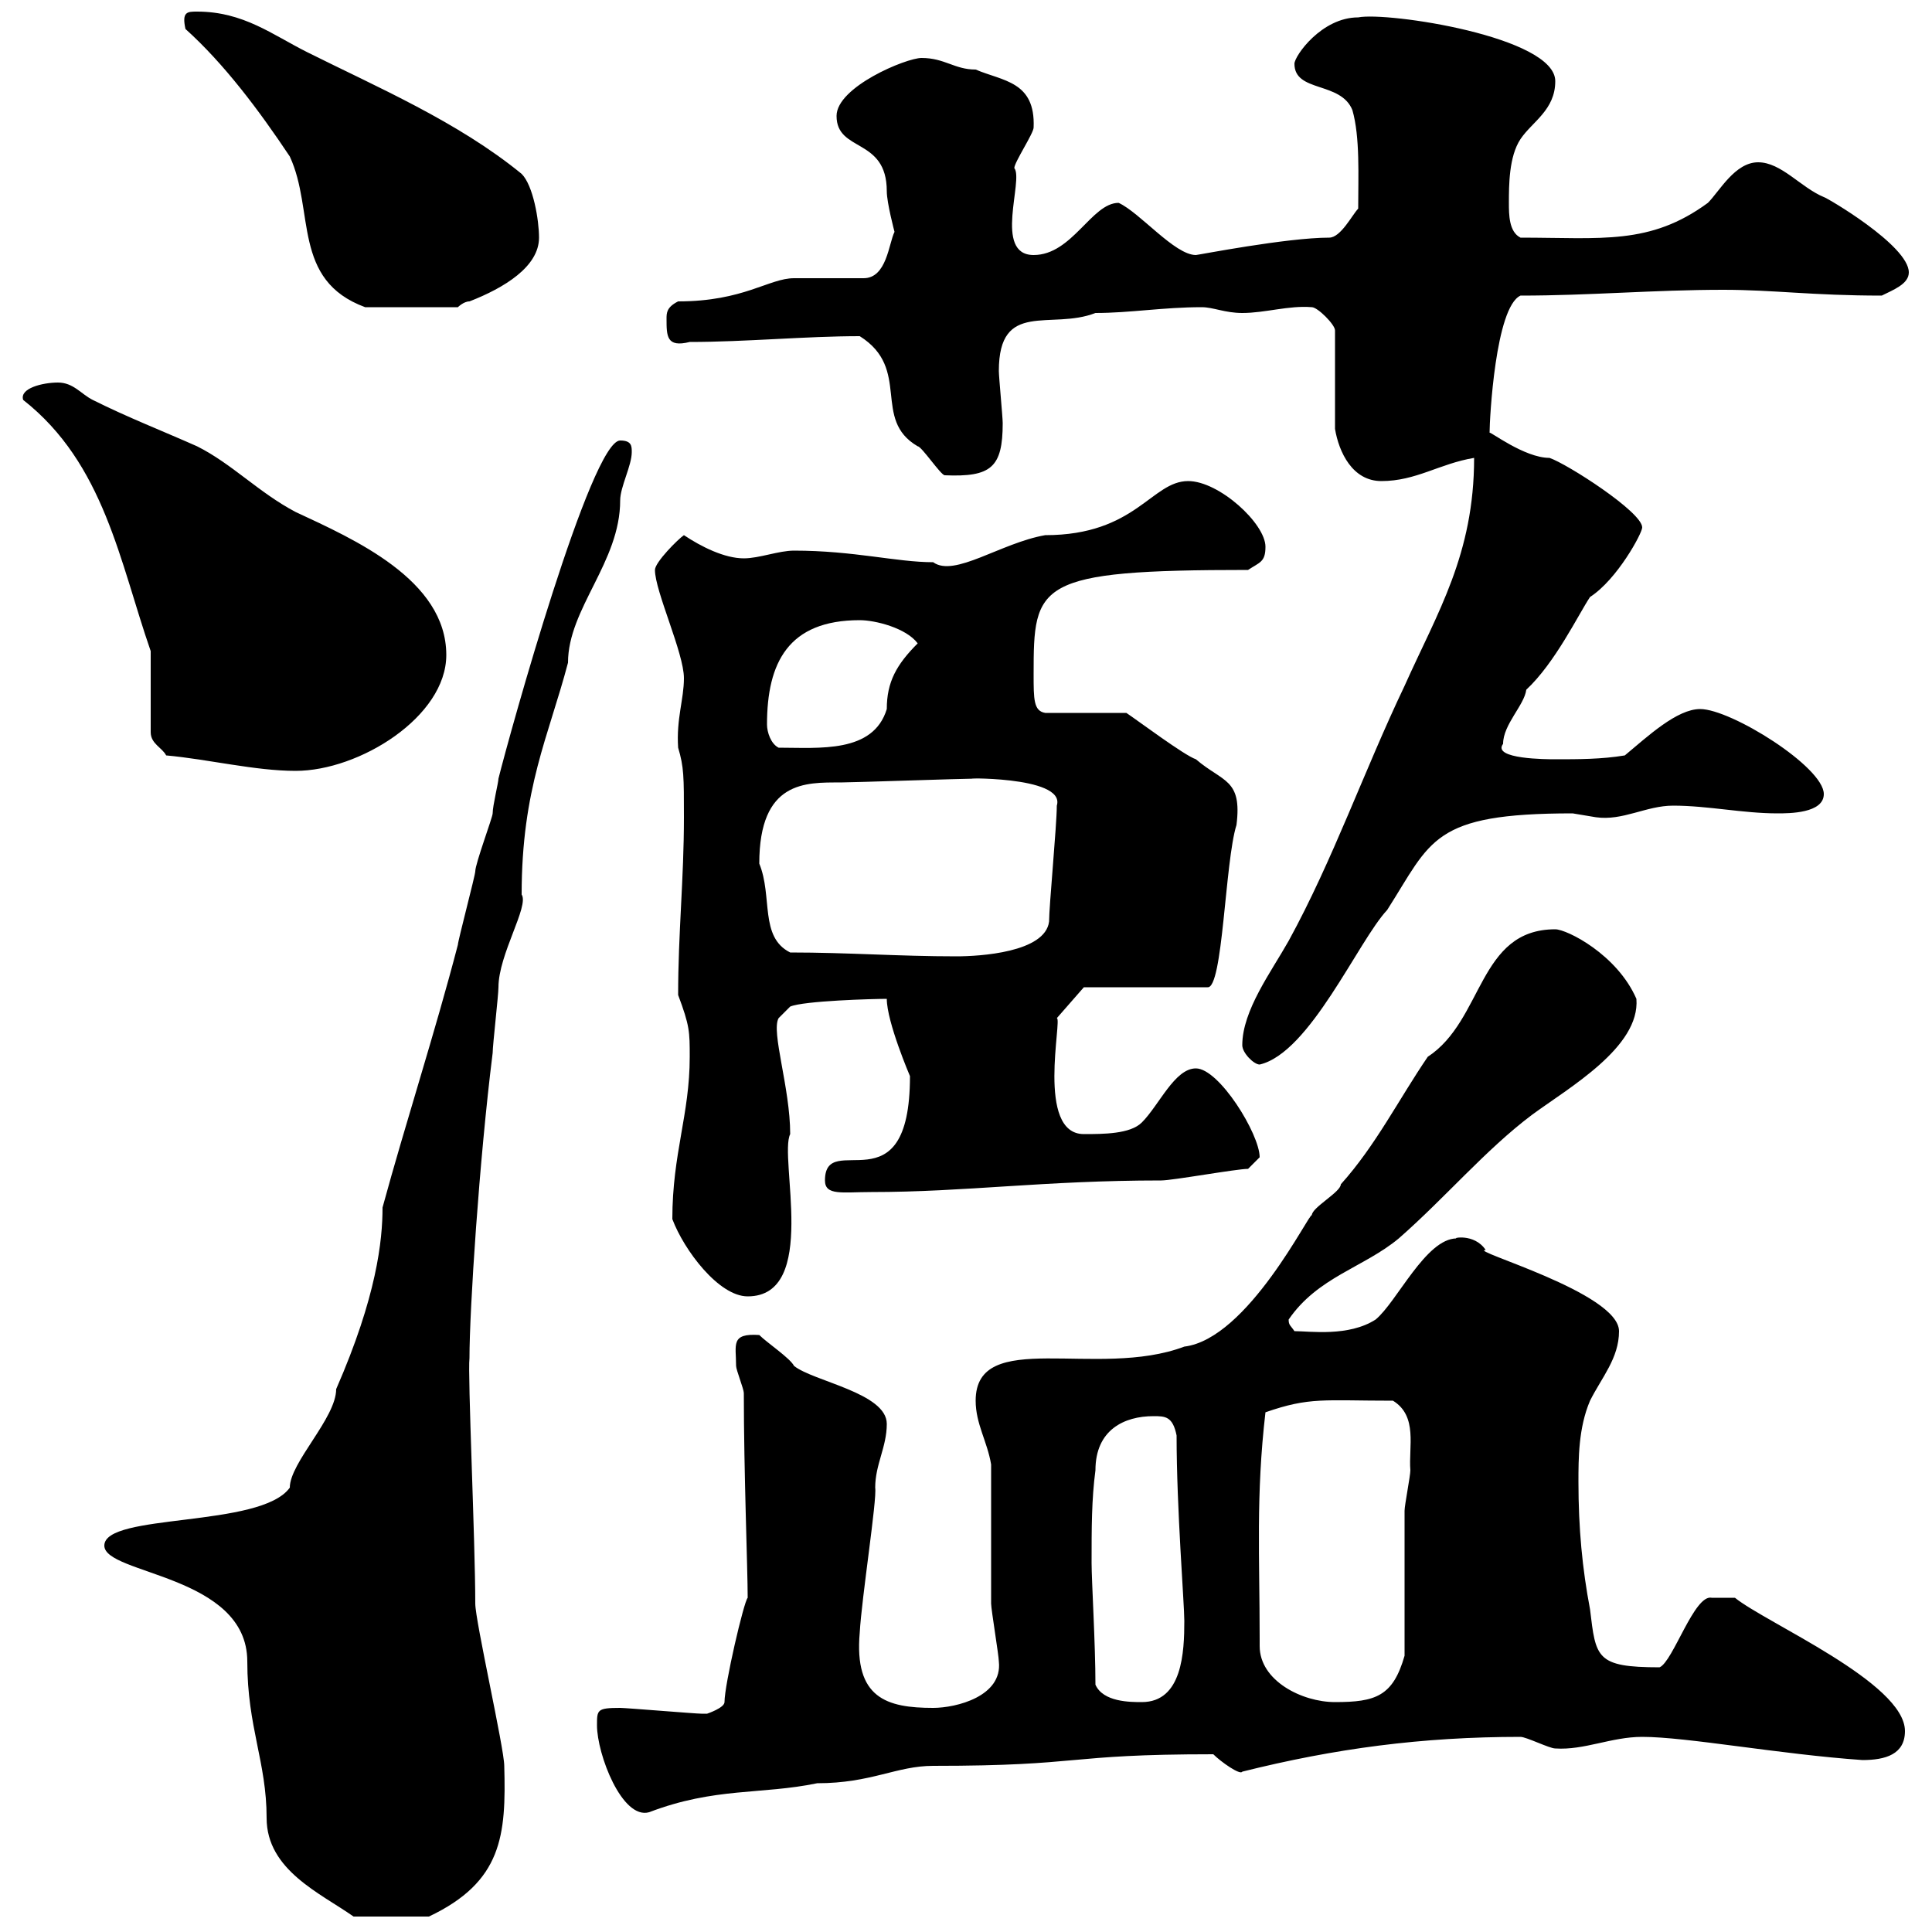 <svg xmlns="http://www.w3.org/2000/svg" xmlns:xlink="http://www.w3.org/1999/xlink" width="300" height="300"><path d="M16.20 240C16.20 244.50 38.40 244.50 38.40 258C38.40 268.20 41.40 273.60 41.40 282.30C41.40 290.40 49.80 294 54.90 297.60L66.60 297.60C78 292.20 78.60 285 78.30 274.20C78.30 271.50 73.80 251.70 73.80 249C73.80 239.40 72.60 213.30 72.90 210.90C72.90 203.40 74.40 180.30 76.50 163.50C76.50 162.30 77.40 154.50 77.40 153.30C77.40 148.20 82.20 140.70 81 138.90C81 122.40 85.20 114.30 88.20 102.90C88.20 94.50 96.30 87.30 96.30 77.70C96.30 75.60 98.10 72.30 98.10 70.20C98.10 69.30 98.10 68.40 96.30 68.40C91.80 68.40 79.20 113.70 77.40 120.90C77.40 121.50 76.50 125.10 76.50 126.30C76.50 126.90 73.80 134.10 73.80 135.30C73.80 135.90 71.10 146.10 71.10 146.70C67.50 160.50 63 174.30 59.40 187.50C59.40 192.60 58.50 201.30 52.20 215.70C52.20 220.20 45 227.10 45 231C40.50 237.30 16.20 234.90 16.20 240ZM92.70 267.90C92.70 272.40 96.60 282.60 100.80 281.40C111 277.50 118.20 278.70 126.90 276.90C135.30 276.90 139.20 274.20 144.90 274.20C168.60 274.20 165 272.40 188.40 272.40C189.60 273.60 192.60 275.70 192.90 275.10C207.30 271.50 220.80 269.70 236.10 269.70C237 269.70 240.60 271.50 241.50 271.50C246 271.80 250.20 269.70 255 269.70C261.90 269.70 276.30 272.40 289.20 273.30C292.80 273.30 295.80 272.40 295.80 268.80C295.80 261.30 274.20 252 269.40 248.10L265.80 248.10C263.10 247.50 259.80 258 257.70 258.90C247.80 258.90 247.80 257.40 246.90 249.90C245.70 243.60 245.10 237.30 245.10 230.10C245.10 226.50 245.10 221.70 246.90 217.50C248.70 213.90 251.40 210.90 251.40 206.70C251.40 200.70 227.70 194.10 230.70 194.10C228.90 191.40 225.30 192.30 226.20 192.30C221.40 192.30 216.90 202.20 213.60 204.90C209.40 207.60 203.40 206.70 201 206.70C200.40 205.80 200.10 205.80 200.10 204.90C204.60 198.30 211.80 196.80 217.20 192.30C224.40 186 230.70 178.50 237.90 173.10C243.60 168.90 254.70 162.60 254.10 155.10C251.10 148.20 243.30 144.30 241.50 144.30C229.50 144.30 230.40 158.40 221.70 164.10C217.20 170.70 213.60 177.90 208.20 183.90C208.20 185.10 203.70 187.50 203.70 188.70C203.40 188.10 193.80 207.90 183.90 209.10C170.40 214.20 151.50 206.10 151.50 217.50C151.50 221.10 153.30 223.80 153.90 227.40C153.90 231 153.90 245.40 153.90 249C153.90 249.90 155.10 257.10 155.10 258C155.70 263.40 148.50 265.20 144.90 265.20C137.70 265.20 132.60 263.70 133.50 253.50C133.80 248.10 136.20 232.80 135.90 231C135.90 227.40 137.70 224.70 137.70 221.10C137.70 216.30 126.30 214.50 123.30 212.10C122.70 210.90 119.10 208.50 117.90 207.30C113.40 207 114.30 208.80 114.30 212.10C114.30 212.70 115.50 215.70 115.50 216.30C115.50 228.60 116.10 243.60 116.10 248.10C115.50 248.70 112.50 261.60 112.50 264.30C112.50 265.20 109.80 266.10 109.80 266.10C108.90 266.10 108.90 266.10 108.90 266.10C108 266.10 97.20 265.20 96.30 265.20C92.70 265.20 92.70 265.50 92.70 267.90ZM170.10 261.60C170.10 255.30 169.50 245.40 169.50 242.70C169.50 237.30 169.50 232.80 170.10 228.30C170.10 222 174.60 219.90 179.10 219.90C180.90 219.90 182.10 219.90 182.70 222.90C182.70 234.30 183.90 249 183.90 251.70C183.90 256.50 183.60 264.30 177.30 264.30C175.50 264.30 171.30 264.30 170.10 261.60ZM195.60 254.40C195.60 241.80 195 232.20 196.50 219.30C203.40 216.90 205.50 217.50 216.30 217.50C220.20 219.90 218.70 224.70 219 228.30C219 229.20 218.10 233.70 218.10 234.60C218.10 238.20 218.10 253.50 218.10 257.10C216.30 263.40 213.60 264.30 207.30 264.30C202.20 264.30 195.60 261 195.60 255.60C195.60 255.30 195.60 254.70 195.60 254.40ZM104.40 189.30C106.20 194.10 111.60 201.30 116.10 201.30C127.20 201.30 120.90 179.70 122.70 176.10C122.70 168.90 119.70 160.20 120.90 158.10L122.70 156.30C124.80 155.40 135.60 155.10 137.70 155.10C137.70 158.70 141.30 167.10 141.30 167.10C141.30 188.10 128.10 175.20 128.10 183.30C128.10 185.70 130.80 185.10 135.30 185.10C150 185.10 162 183.30 180.30 183.30C182.10 183.30 192 181.50 193.80 181.50C193.80 181.50 195.60 179.70 195.60 179.70C195.60 176.10 189.30 165.90 185.70 165.90C182.40 165.90 180 171.60 177.30 174.30C175.50 176.10 171.30 176.10 168.30 176.10C160.80 176.10 165 158.10 164.10 158.10L168.30 153.30L187.50 153.30C189.90 153.60 190.20 133.80 192 128.10C192.90 120.90 189.90 121.50 185.70 117.90C183.90 117.30 176.70 111.90 174.90 110.70L162.30 110.70C160.50 110.40 160.50 108.60 160.50 104.70C160.50 90.60 160.80 88.50 193.80 88.50C195.60 87.30 196.50 87.30 196.50 84.90C196.50 81.30 189.30 74.70 184.50 74.70C178.80 74.70 176.40 83.10 162.30 83.10C155.40 84.30 148.20 89.70 144.90 87.30C139.20 87.30 132.60 85.50 123.30 85.50C120.90 85.50 117.90 86.70 115.50 86.70C112.50 86.70 108.90 84.90 106.20 83.10C105.30 83.70 101.70 87.30 101.70 88.50C101.70 91.80 106.20 101.40 106.20 105.30C106.20 108.60 105 111.60 105.30 116.10C106.20 119.10 106.20 120.60 106.20 126.90C106.20 136.50 105.30 144.90 105.30 154.50C107.10 159.30 107.10 160.20 107.10 164.10C107.10 173.10 104.40 179.10 104.40 189.30ZM192.90 162.30C192.90 163.50 194.70 165.30 195.60 165.30C203.40 163.50 210.90 146.10 215.40 141.30C222.30 130.50 222.30 126.30 244.20 126.30C244.20 126.30 247.80 126.90 247.80 126.90C252 127.50 255.60 125.10 259.80 125.10C265.20 125.10 270.60 126.30 276 126.30C277.80 126.30 283.20 126.30 283.20 123.30C283.20 119.10 268.80 110.10 264 110.10C260.40 110.10 255.90 114.30 252.30 117.30C248.70 117.90 245.10 117.90 241.50 117.90C240.30 117.90 231.60 117.90 233.40 115.50C233.40 112.50 236.70 109.50 237 107.10C241.50 102.90 245.10 95.40 246.90 92.70C251.10 90 255 82.80 255 81.90C255 79.50 243.30 72 240.60 71.10C236.70 71.10 231.30 66.90 231.30 67.20C231.30 65.10 232.20 47.70 236.10 45.90C246.90 45.90 256.80 45 267.60 45C275.40 45 281.40 45.90 292.20 45.90C294 45 296.40 44.10 296.40 42.30C296.40 38.10 283.50 30.60 283.20 30.60C279.60 29.10 276.60 25.20 273 25.20C269.40 25.20 267 29.70 265.20 31.50C256.20 38.10 248.70 36.90 236.10 36.90C234.30 36 234.30 33.30 234.30 31.50C234.30 28.80 234.30 24.30 236.10 21.60C237.90 18.90 241.50 17.10 241.50 12.60C241.50 5.70 215.40 1.80 210.90 2.70C205.20 2.70 201 8.70 201 9.90C201 14.40 208.20 12.60 210 17.10C211.20 21.30 210.90 27.30 210.90 32.40C210 33.30 208.20 36.90 206.40 36.90C199.80 36.90 186 39.60 185.70 39.60C182.40 39.60 177 33 173.70 31.50C169.50 31.50 166.50 39.60 160.50 39.60C154.20 39.60 159 27.90 157.50 26.10C157.50 25.20 160.50 20.70 160.50 19.80C160.80 12.60 155.70 12.60 151.50 10.80C148.20 10.80 146.70 9 143.10 9C140.70 9 129.90 13.50 129.90 18C129.90 23.70 137.70 21.30 137.70 29.70C137.70 31.50 138.90 36 138.90 36C138 37.80 137.70 43.20 134.10 43.20C132.30 43.20 125.10 43.20 123.30 43.20C119.40 43.20 115.50 46.80 105.30 46.80C103.50 47.70 103.50 48.60 103.50 49.50C103.50 52.20 103.50 54 107.10 53.10C115.80 53.10 125.10 52.20 133.50 52.20C141.60 57.30 135.30 65.10 142.50 69.30C143.10 69.30 146.10 73.80 146.70 73.80C153.90 74.10 155.70 72.60 155.70 65.70C155.70 64.80 155.10 58.50 155.10 57.60C155.10 46.50 163.20 51.30 170.10 48.60C175.50 48.60 180.60 47.70 186.60 47.70C188.40 47.70 190.20 48.60 192.90 48.60C196.50 48.60 200.10 47.40 203.70 47.70C204.60 47.70 207.30 50.40 207.30 51.30L207.30 66.60C207.90 70.20 210 74.70 214.50 74.70C219.90 74.70 223.50 72 228.90 71.10C228.90 86.10 223.20 95.10 218.10 106.50C211.80 119.70 207 133.50 200.10 146.10C197.40 150.90 192.90 156.90 192.90 162.30ZM122.70 147.90C117.90 145.50 120 139.20 117.90 134.10C117.90 121.20 125.10 121.50 130.50 121.50C132.30 121.50 149.70 120.90 151.50 120.90C147.60 120.90 165.60 120.30 164.10 125.10C164.10 128.10 162.90 140.70 162.90 143.10C162.30 147.90 152.10 148.50 148.50 148.50C139.50 148.50 131.70 147.90 122.70 147.90ZM25.80 117.30C32.40 117.90 39.60 119.70 45.90 119.70C55.80 119.70 69.30 111.30 69.30 101.70C69.30 90 54.90 83.70 45.90 79.50C40.20 76.50 36 72 30.60 69.30C25.20 66.90 19.80 64.80 14.40 62.10C12.60 61.20 11.40 59.40 9 59.40C6.60 59.40 3 60.30 3.60 62.10C16.20 72 18.60 87.30 23.40 101.10C23.40 102.90 23.40 111.90 23.40 113.70C23.40 115.50 25.20 116.10 25.80 117.30ZM119.10 112.50C119.10 102.90 122.40 96.30 133.50 96.30C135.90 96.30 140.70 97.50 142.50 99.90C139.20 103.20 137.70 105.90 137.70 110.10C135.60 117 127.20 116.10 120.90 116.10C119.70 115.50 119.10 113.70 119.10 112.50ZM28.80 4.50C34.80 9.90 40.20 17.10 45 24.30C48.90 32.70 45.30 43.50 56.70 47.70L71.10 47.70C71.10 47.70 72 46.80 72.90 46.80C78.30 44.70 83.70 41.40 83.70 36.90C83.70 34.20 82.80 28.80 81 27C71.10 18.90 58.50 13.50 47.70 8.10C42.30 5.40 37.80 1.80 30.60 1.80C29.10 1.80 28.20 1.80 28.80 4.50Z"/></svg>